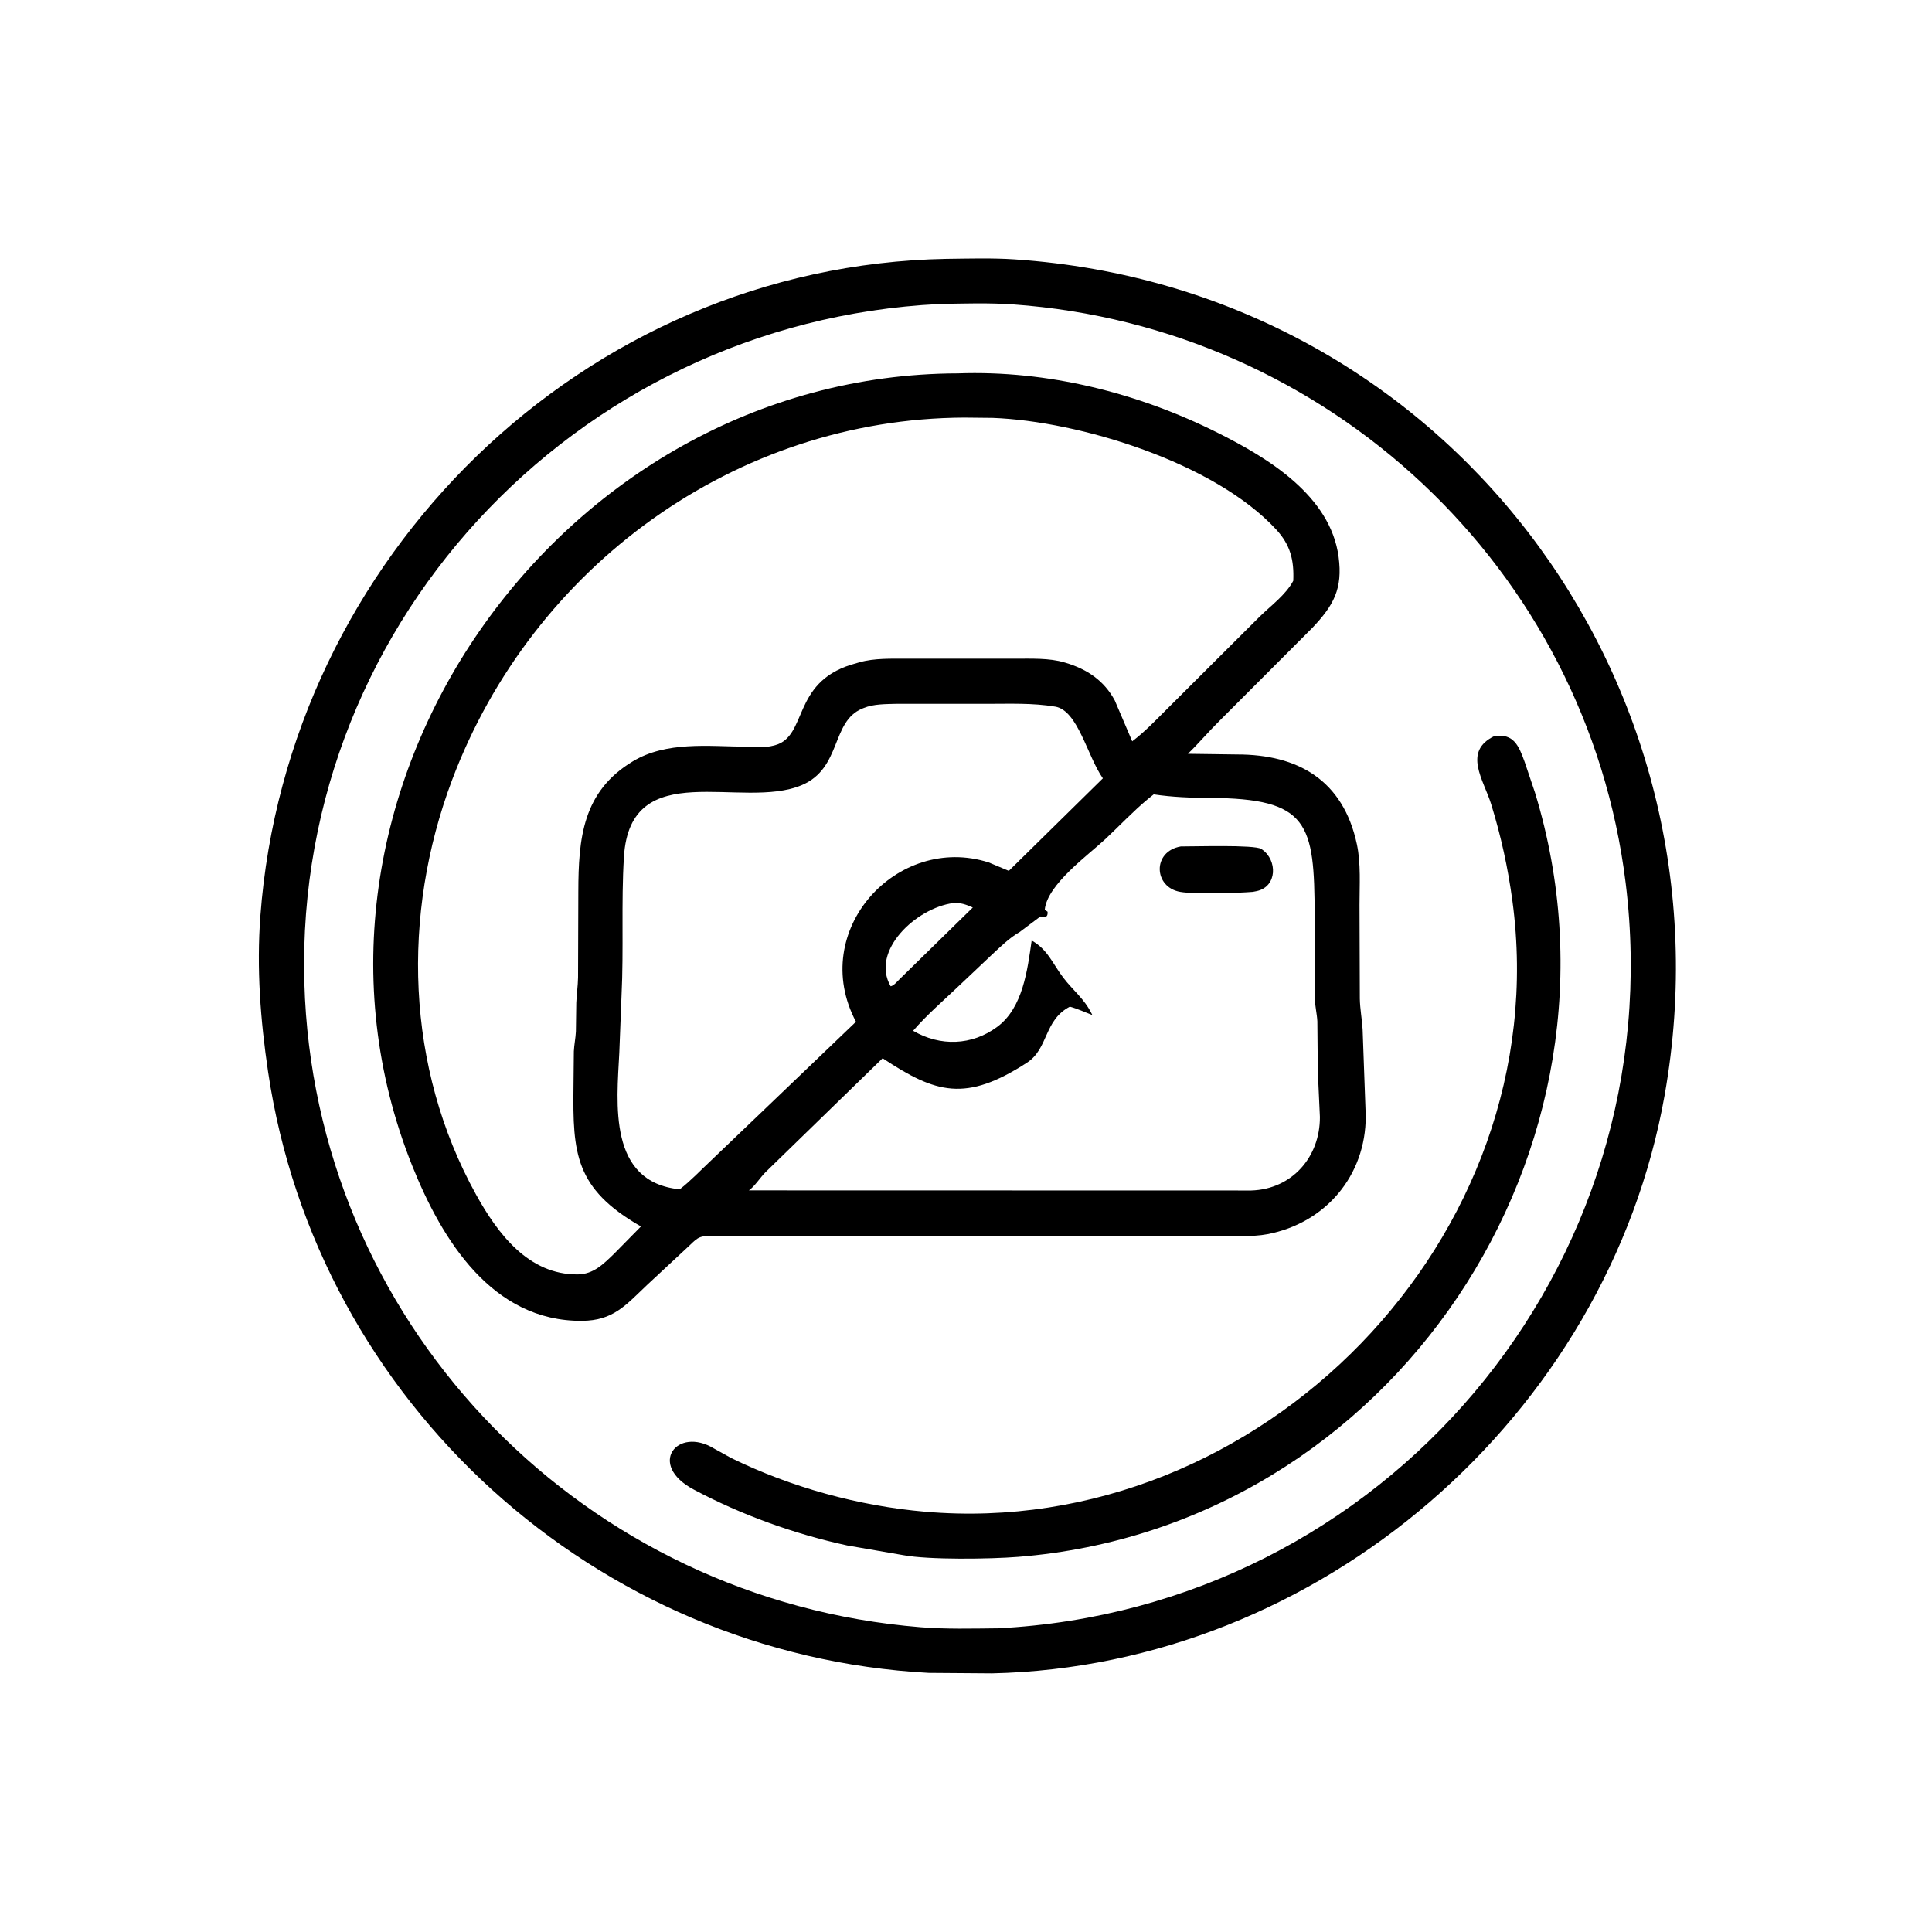 <svg version="1.1" xmlns="http://www.w3.org/2000/svg" style="display: block;" viewBox="0 0 2048 2048" width="640" height="640">
<path transform="translate(0,0)" fill="rgb(0,0,0)" d="M 1051.46 1773.82 L 984.54 1773.32 C 632.051 1754.48 336.153 1487.13 284.168 1136.02 C 276.066 1081.29 271.908 1026.51 276.011 971.15 C 304.115 591.876 617.722 281.523 1003.23 274.393 C 1027.15 274.115 1051.83 273.354 1075.68 274.961 C 1530.98 305.626 1842.42 721.008 1764.61 1160.74 C 1704.32 1501.4 1398.44 1766.31 1051.46 1773.82 z M 995.505 322.287 C 608.236 341.316 303.077 668.937 323.302 1058.57 C 341.64 1411.86 621.158 1696.24 975.863 1724.92 C 1003.01 1727.12 1030.66 1726.35 1057.87 1726.08 C 1467.53 1705.12 1773.34 1343.06 1723.28 936.14 C 1682.11 601.529 1407.06 346.357 1074.09 322.713 C 1048.54 320.898 1021.62 321.711 996.001 322.257 L 995.505 322.287 z"/>
<path transform="translate(0,0)" fill="rgb(0,0,0)" d="M 899.5 1309.98 L 753.817 1310.09 C 739.257 1310.19 739.002 1312.91 727.948 1323.03 L 685.879 1362.16 C 663.089 1383.76 650.04 1399.91 616.887 1400.15 C 521.738 1400.85 468.417 1314.36 436.997 1235.81 C 280.107 843.614 590.703 396.978 1015.27 395.796 C 1110.52 392.381 1206.04 416.325 1290.93 458.832 C 1344.43 485.624 1410.34 525.43 1418.99 590.443 C 1423.46 624.071 1413.72 641.693 1391.23 665.446 L 1292.47 764.356 C 1280.97 775.71 1270.15 788.528 1259.22 799.065 L 1311.52 799.765 C 1375.5 799.754 1423.78 826.64 1438.36 895 C 1442.73 915.488 1441.12 938.457 1441.14 959.361 L 1441.47 1058.64 C 1441.7 1069.69 1443.75 1080.2 1444.43 1091.09 L 1447.74 1183 C 1447.92 1246.44 1404.85 1296.61 1343.5 1308.29 C 1327.36 1311.36 1308.74 1309.95 1292.29 1309.96 L 899.5 1309.98 z M 1396.92 1135.25 L 1396.45 1082.59 C 1396.02 1074.39 1393.91 1066.44 1393.78 1058.23 L 1393.59 970.752 C 1393.33 872.397 1387.43 846.375 1282.06 845.808 C 1261.77 845.699 1243.06 845.052 1222.96 842.069 L 1216.93 846.927 C 1201.14 860.027 1186.98 875.166 1172.02 889.203 C 1153.84 906.267 1110.05 937.493 1107.49 964.349 L 1110.49 966.5 C 1110.83 972.489 1108.29 972.53 1102.87 971.5 L 1080.95 987.939 C 1070.1 994.154 1060.68 1003.41 1051.55 1011.91 L 1015.8 1045.69 C 999.67 1061.08 982.511 1075.78 967.936 1092.66 C 996.466 1109.39 1030.26 1108.53 1057.27 1088.36 C 1084.36 1068.14 1089.12 1028.3 1093.61 996.996 C 1110.56 1006.39 1115.74 1021.35 1126.98 1036.18 C 1137.38 1049.9 1149.2 1058.43 1157.27 1074.64 L 1157.91 1075.95 C 1149.78 1072.93 1142.6 1069.38 1134.1 1067.09 C 1106.32 1081.59 1111.64 1111.56 1088.56 1126.52 C 1023.59 1168.63 991.892 1159.03 935.618 1121.77 L 811.364 1242.69 C 805.961 1248.11 799.713 1257.97 793.831 1261.86 L 1326.38 1261.98 C 1369.7 1260.63 1399.37 1226.34 1399.15 1184.01 L 1396.92 1135.25 z M 1022.38 442.681 C 779.835 443.623 564.339 600.328 479.161 827.001 C 425.55 969.671 429.966 1131.32 504.644 1266.32 C 527.374 1307.41 560.222 1351.5 612.491 1350.93 C 629.216 1350.74 639.785 1339.8 651.072 1328.93 L 679.436 1300.1 C 609.477 1260.1 607.077 1222.47 607.923 1152.25 L 608.304 1114.5 C 608.626 1107.44 610.131 1100.46 610.471 1093.35 L 610.876 1063 C 611.244 1054.03 612.581 1045.2 612.75 1036.18 L 613.042 945.117 C 613.184 888.807 617.439 839.041 671 806.95 C 706.275 785.816 750.633 791.07 790 791.556 C 799.969 791.678 810.363 792.952 820.075 790.345 L 821.603 789.951 C 856.032 780.509 839.361 724.214 902.259 704.629 L 911.015 702.07 C 926.871 697.547 945.079 698.302 961.444 698.219 L 1075.68 698.243 C 1092.48 698.287 1112.3 697.358 1128.45 702.234 L 1129.78 702.622 C 1152.42 709.402 1170.48 721.546 1181.74 742.58 L 1200.2 785.828 C 1213.64 775.666 1225.12 763.484 1237.03 751.631 L 1334.98 653.955 C 1346.94 642.17 1362.92 630.702 1370.92 615.652 C 1371.86 593.756 1367.86 577.581 1352.78 561.25 C 1287.13 490.155 1144.08 446.434 1052.4 442.999 L 1022.38 442.681 z M 950.318 746.072 C 938.96 746.443 926.176 746.122 915.553 750.536 L 913.899 751.202 C 880.831 764.964 892.309 814.2 850.046 832.215 C 786.644 859.241 668.015 800.012 661.386 908.422 C 658.414 957.018 661.266 1005.95 658.833 1055.63 L 656.494 1115.81 C 653.721 1170.04 644.373 1253.11 720.55 1260.72 C 732.162 1251.76 742.478 1240.74 753.192 1230.7 L 814.912 1171.65 L 907.361 1083.1 C 856.251 986.406 951.231 883.237 1048.12 914.234 L 1069.4 923.15 L 1169.09 825.081 C 1152.52 801.471 1142.63 753.077 1118.59 749.056 C 1094.52 745.028 1070.06 746.112 1045.75 746.095 L 950.318 746.072 z M 1010.42 957.294 C 971.362 962.465 922.398 1007.82 944.129 1045.5 C 947.667 1044.8 951.12 1040.3 953.786 1037.77 L 1031.2 962 C 1024.03 958.8 1018.43 956.767 1010.42 957.294 z"/>
<path transform="translate(0,0)" fill="rgb(0,0,0)" d="M 735.52 1579.04 C 685.679 1552.69 717.761 1511.53 757.03 1535.57 L 775.019 1545.52 C 838.469 1576.66 910.469 1596.41 980.731 1602.48 C 1335.02 1633.08 1651.14 1311.79 1603.23 955.109 C 1598.51 919.998 1591.14 886.352 1580.69 852.478 C 1572.77 826.809 1550.16 796.606 1584.21 780.192 C 1604.74 777.476 1609.93 790.415 1616.27 807.883 L 1627.15 840.216 C 1742.49 1217.44 1475.86 1618.8 1079.27 1650.33 C 1049.48 1652.7 984.653 1653.6 957.509 1648.52 L 898.098 1638.25 C 842.271 1626.15 785.988 1605.93 735.52 1579.04 z"/>
<path transform="translate(0,0)" fill="rgb(0,0,0)" d="M 1328.06 945.415 C 1311.6 946.732 1266.99 948.171 1251.1 945.432 C 1222.81 940.557 1221.24 902.422 1251.76 897.257 C 1265.3 897.385 1330.04 895.249 1337.08 899.948 L 1338 900.605 C 1354.05 911.813 1354.13 939.567 1332.47 944.546 L 1328.06 945.415 z"/>
<path transform="translate(0,0)" fill="rgb(0,0,0)" d="M 1158.86 1076.92 L 1157.91 1075.95 L 1158.86 1076.92 z"/>
</svg>